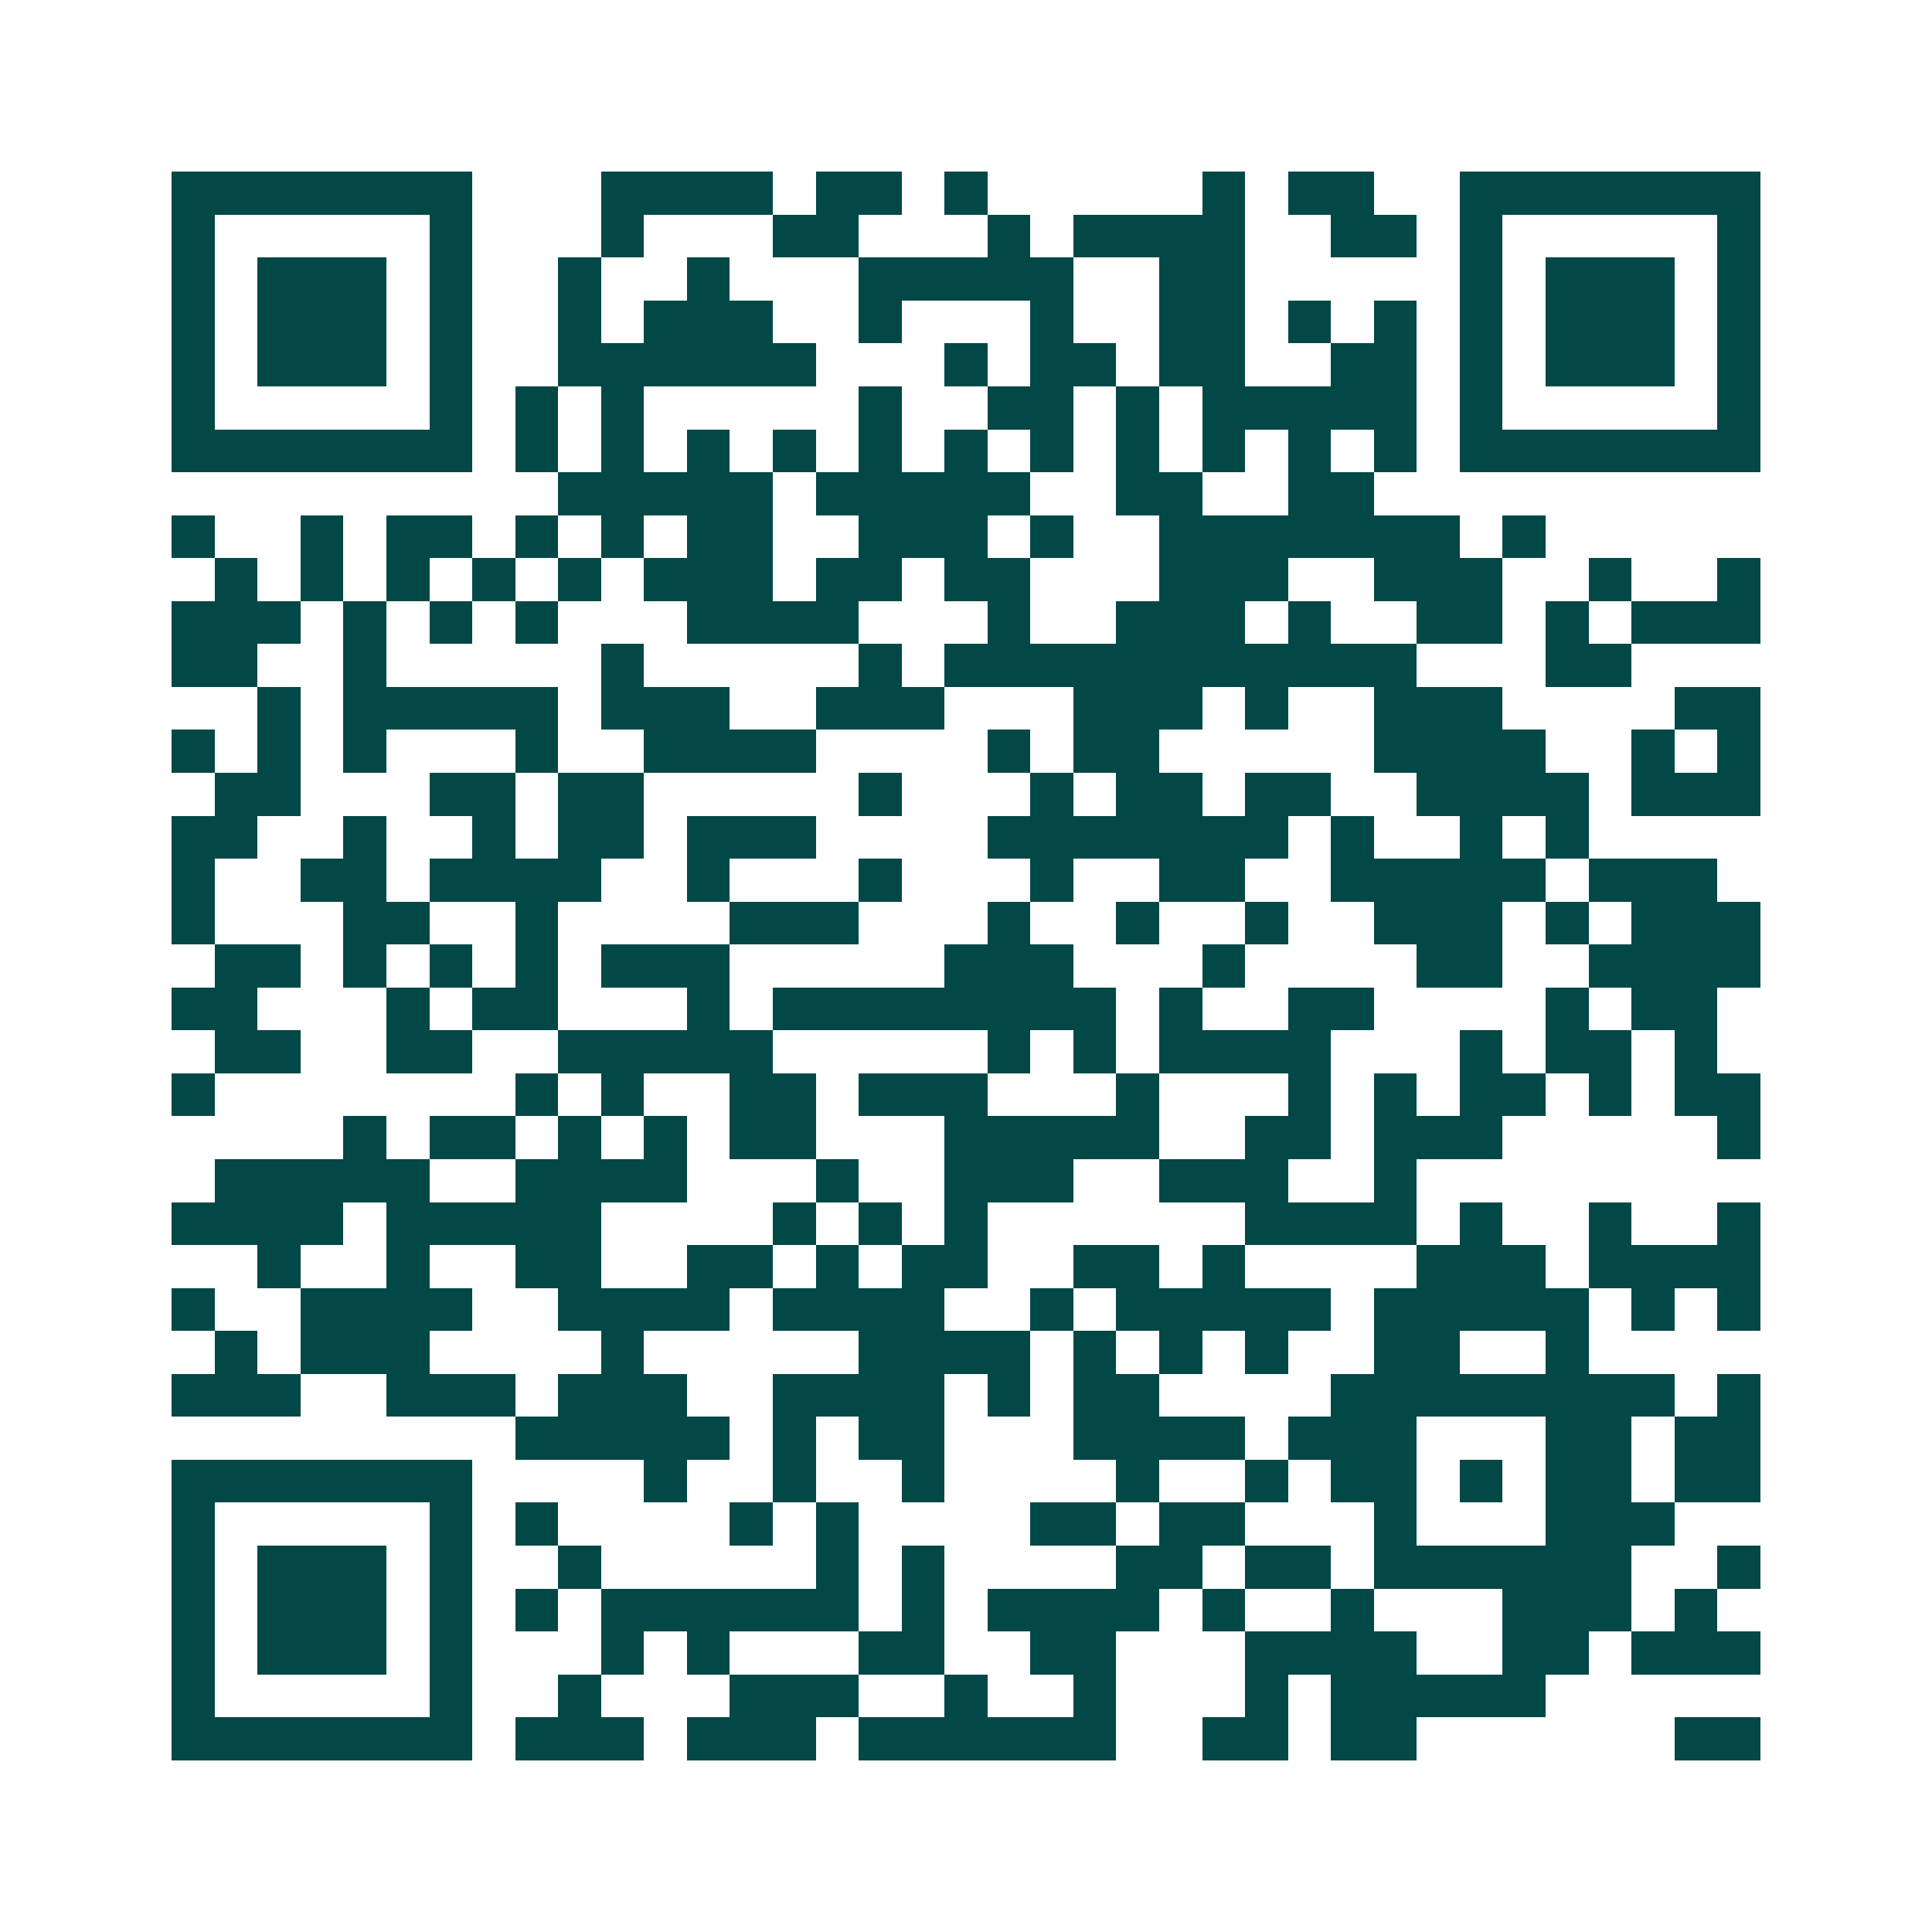 <svg xmlns="http://www.w3.org/2000/svg" width="200" height="200" viewBox="0 0 45 45" shape-rendering="crispEdges"><path fill="#ffffff" d="M0 0h45v45H0z"/><path stroke="#014847" d="M4 4.5h7m3 0h4m1 0h2m1 0h1m5 0h1m1 0h2m2 0h7M4 5.5h1m5 0h1m3 0h1m3 0h2m3 0h1m1 0h4m2 0h2m1 0h1m5 0h1M4 6.5h1m1 0h3m1 0h1m2 0h1m2 0h1m3 0h5m2 0h2m5 0h1m1 0h3m1 0h1M4 7.5h1m1 0h3m1 0h1m2 0h1m1 0h3m2 0h1m3 0h1m2 0h2m1 0h1m1 0h1m1 0h1m1 0h3m1 0h1M4 8.5h1m1 0h3m1 0h1m2 0h6m3 0h1m1 0h2m1 0h2m2 0h2m1 0h1m1 0h3m1 0h1M4 9.5h1m5 0h1m1 0h1m1 0h1m5 0h1m2 0h2m1 0h1m1 0h5m1 0h1m5 0h1M4 10.5h7m1 0h1m1 0h1m1 0h1m1 0h1m1 0h1m1 0h1m1 0h1m1 0h1m1 0h1m1 0h1m1 0h1m1 0h7M13 11.5h5m1 0h5m2 0h2m2 0h2M4 12.5h1m2 0h1m1 0h2m1 0h1m1 0h1m1 0h2m2 0h3m1 0h1m2 0h7m1 0h1M5 13.5h1m1 0h1m1 0h1m1 0h1m1 0h1m1 0h3m1 0h2m1 0h2m3 0h3m2 0h3m2 0h1m2 0h1M4 14.5h3m1 0h1m1 0h1m1 0h1m3 0h4m3 0h1m2 0h3m1 0h1m2 0h2m1 0h1m1 0h3M4 15.5h2m2 0h1m5 0h1m5 0h1m1 0h11m3 0h2M6 16.5h1m1 0h5m1 0h3m2 0h3m3 0h3m1 0h1m2 0h3m4 0h2M4 17.5h1m1 0h1m1 0h1m3 0h1m2 0h4m4 0h1m1 0h2m5 0h4m2 0h1m1 0h1M5 18.5h2m3 0h2m1 0h2m5 0h1m3 0h1m1 0h2m1 0h2m2 0h4m1 0h3M4 19.5h2m2 0h1m2 0h1m1 0h2m1 0h3m4 0h7m1 0h1m2 0h1m1 0h1M4 20.5h1m2 0h2m1 0h4m2 0h1m3 0h1m3 0h1m2 0h2m2 0h5m1 0h3M4 21.5h1m3 0h2m2 0h1m4 0h3m3 0h1m2 0h1m2 0h1m2 0h3m1 0h1m1 0h3M5 22.5h2m1 0h1m1 0h1m1 0h1m1 0h3m5 0h3m3 0h1m4 0h2m2 0h4M4 23.5h2m3 0h1m1 0h2m3 0h1m1 0h8m1 0h1m2 0h2m4 0h1m1 0h2M5 24.5h2m2 0h2m2 0h5m5 0h1m1 0h1m1 0h4m3 0h1m1 0h2m1 0h1M4 25.5h1m7 0h1m1 0h1m2 0h2m1 0h3m3 0h1m3 0h1m1 0h1m1 0h2m1 0h1m1 0h2M8 26.5h1m1 0h2m1 0h1m1 0h1m1 0h2m3 0h5m2 0h2m1 0h3m5 0h1M5 27.5h5m2 0h4m3 0h1m2 0h3m2 0h3m2 0h1M4 28.5h4m1 0h5m4 0h1m1 0h1m1 0h1m6 0h4m1 0h1m2 0h1m2 0h1M6 29.5h1m2 0h1m2 0h2m2 0h2m1 0h1m1 0h2m2 0h2m1 0h1m4 0h3m1 0h4M4 30.5h1m2 0h4m2 0h4m1 0h4m2 0h1m1 0h5m1 0h5m1 0h1m1 0h1M5 31.5h1m1 0h3m4 0h1m5 0h4m1 0h1m1 0h1m1 0h1m2 0h2m2 0h1M4 32.5h3m2 0h3m1 0h3m2 0h4m1 0h1m1 0h2m4 0h8m1 0h1M12 33.5h5m1 0h1m1 0h2m3 0h4m1 0h3m3 0h2m1 0h2M4 34.5h7m4 0h1m2 0h1m2 0h1m4 0h1m2 0h1m1 0h2m1 0h1m1 0h2m1 0h2M4 35.5h1m5 0h1m1 0h1m4 0h1m1 0h1m4 0h2m1 0h2m3 0h1m3 0h3M4 36.5h1m1 0h3m1 0h1m2 0h1m5 0h1m1 0h1m4 0h2m1 0h2m1 0h6m2 0h1M4 37.5h1m1 0h3m1 0h1m1 0h1m1 0h6m1 0h1m1 0h4m1 0h1m2 0h1m3 0h3m1 0h1M4 38.5h1m1 0h3m1 0h1m3 0h1m1 0h1m3 0h2m2 0h2m3 0h4m2 0h2m1 0h3M4 39.5h1m5 0h1m2 0h1m3 0h3m2 0h1m2 0h1m3 0h1m1 0h5M4 40.5h7m1 0h3m1 0h3m1 0h6m2 0h2m1 0h2m6 0h2"/></svg>

